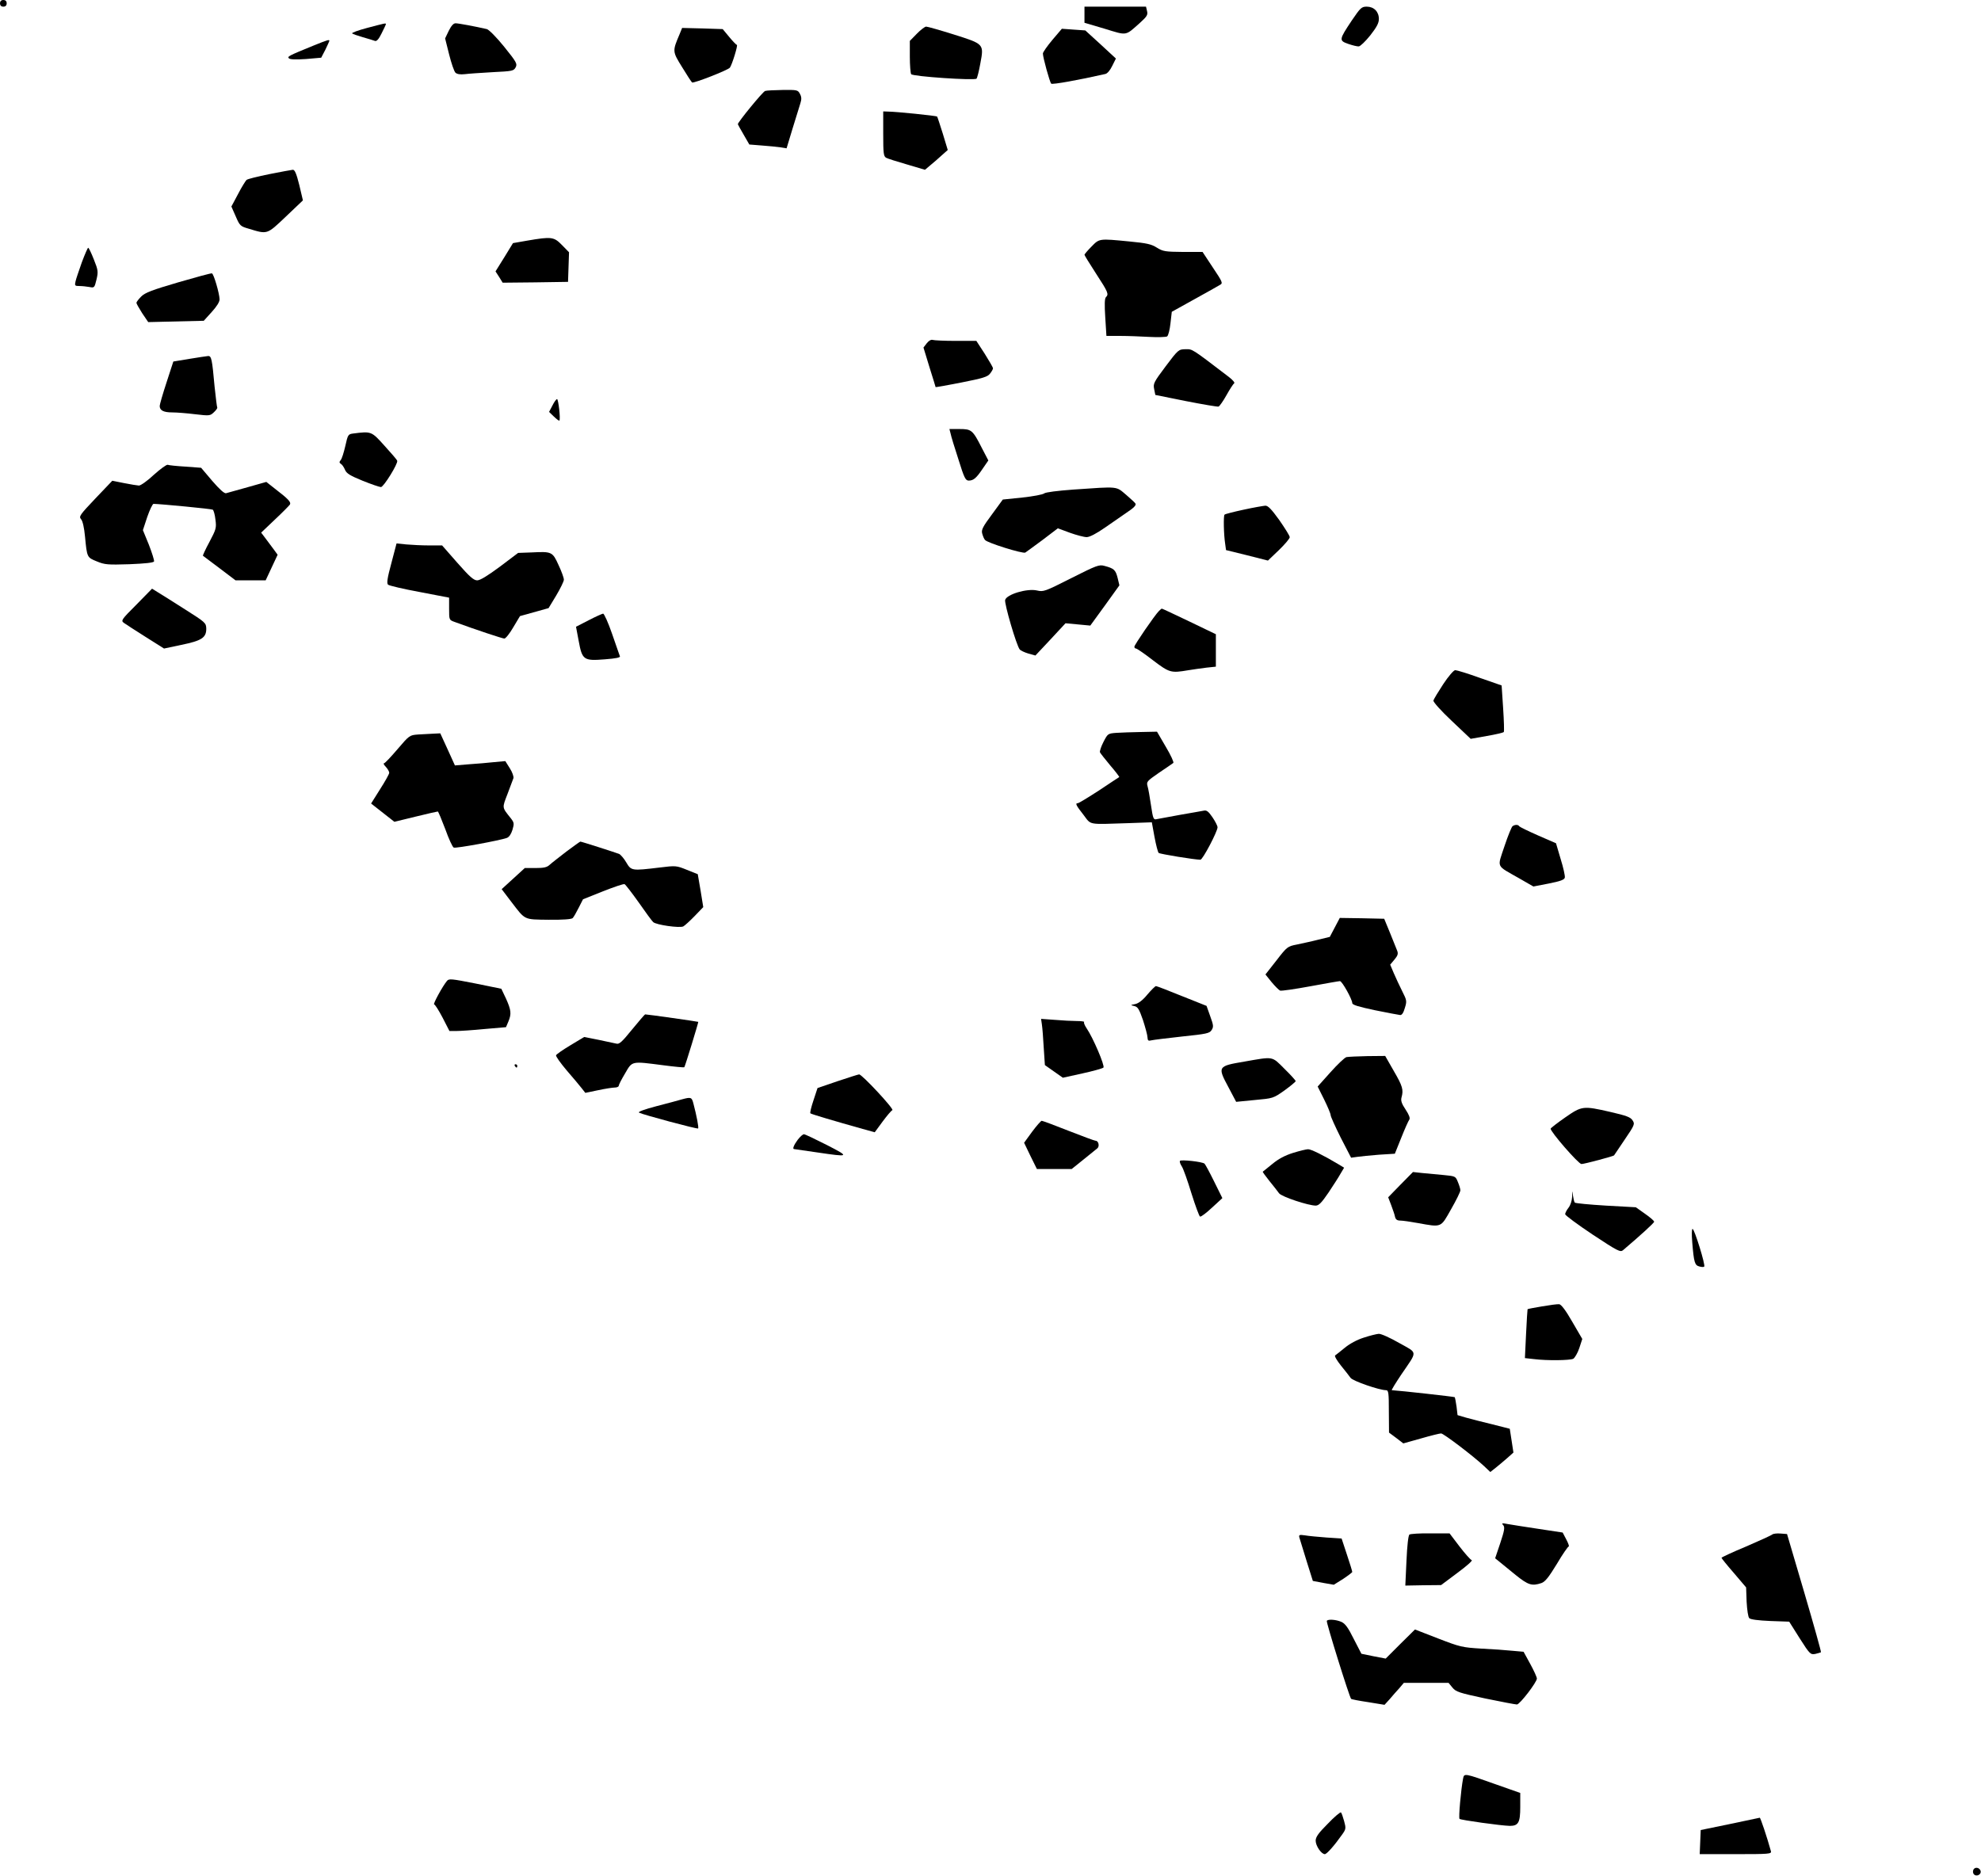 <?xml version="1.0" encoding="UTF-8" standalone="yes"?>
<svg version="1.0" xmlns="http://www.w3.org/2000/svg" width="314.919mm" height="298.253mm" viewBox="0 0 1191 1128" preserveAspectRatio="xMidYMid meet">
  <g transform="translate(0,1128) scale(0.1,-0.1)" fill="#000000" stroke="none">
    <path d="M0 11260 c0 -13 7 -20 20 -20 13 0 20 7 20 20 0 13 -7 20 -20 20 -13
0 -20 -7 -20 -20z"/>
    <path d="M6520 11192 l0 -49 122 -36 c137 -42 122 -44 212 36 42 38 48 48 42
71 l-6 26 -185 0 -185 0 0 -48z"/>
    <path d="M8128 11158 c-78 -117 -79 -122 -22 -142 26 -9 55 -16 63 -15 9 0 40
30 69 66 39 50 52 74 52 99 0 44 -30 74 -73 74 -31 0 -38 -7 -89 -82z"/>
    <path d="M2207 11112 c-53 -14 -94 -29 -90 -33 5 -4 34 -14 65 -23 32 -9 64
-19 72 -22 10 -4 23 10 40 45 14 28 26 53 26 56 0 7 -3 6 -113 -23z"/>
    <path d="M2698 11095 l-22 -46 24 -96 c13 -52 30 -102 38 -110 10 -9 28 -12
56 -9 22 3 98 8 167 12 119 6 127 7 139 29 11 21 6 31 -69 124 -46 57 -92 103
-104 106 -69 16 -171 35 -188 35 -13 0 -26 -15 -41 -45z"/>
    <path d="M5512 11077 l-42 -43 0 -94 c0 -52 4 -100 8 -106 8 -14 381 -39 393
-27 4 4 15 46 23 92 22 117 23 116 -161 174 -83 26 -157 47 -165 47 -7 0 -33
-19 -56 -43z"/>
    <path d="M4086 11075 c-44 -103 -44 -104 15 -199 29 -48 56 -89 60 -92 10 -6
215 74 227 89 13 17 50 137 42 137 -3 0 -24 21 -46 48 l-39 47 -122 4 -122 3
-15 -37z"/>
    <path d="M6327 11040 c-31 -37 -57 -74 -57 -82 0 -23 41 -172 50 -181 6 -7
167 22 325 58 12 2 30 23 42 49 l22 44 -92 85 -92 84 -71 5 -70 5 -57 -67z"/>
    <path d="M1885 11006 c-152 -62 -159 -66 -148 -77 7 -7 42 -8 102 -4 l92 8 25
48 c13 27 24 51 24 54 0 8 -11 5 -95 -29z"/>
    <path d="M4600 10733 c-14 -4 -166 -190 -164 -200 1 -3 16 -31 35 -63 l34 -59
75 -6 c41 -3 92 -8 112 -11 l37 -6 36 119 c20 65 41 133 47 152 8 25 7 39 -3
57 -12 23 -17 24 -103 23 -50 -1 -98 -3 -106 -6z"/>
    <path d="M5310 10475 c0 -118 2 -135 18 -144 9 -5 66 -23 125 -40 l108 -32 32
27 c18 15 49 41 69 60 l36 32 -30 99 c-17 54 -32 100 -34 102 -4 5 -249 30
-296 30 l-28 1 0 -135z"/>
    <path d="M1620 10233 c-69 -14 -131 -29 -138 -35 -6 -6 -30 -44 -51 -85 l-40
-75 26 -59 c24 -56 28 -60 77 -74 115 -35 109 -37 224 72 l103 98 -22 93 c-17
68 -27 92 -39 91 -8 -1 -71 -12 -140 -26z"/>
    <path d="M3170 9833 l-86 -15 -52 -85 -53 -85 22 -34 21 -34 196 2 197 3 3 89
3 89 -43 44 c-48 49 -62 51 -208 26z"/>
    <path d="M6562 9797 c-23 -23 -42 -46 -42 -49 0 -4 32 -55 70 -114 73 -112 77
-123 59 -141 -8 -8 -9 -45 -4 -122 l7 -111 82 0 c44 0 124 -3 176 -6 52 -3
101 -1 107 3 7 5 16 40 20 78 l8 70 135 75 c74 41 144 80 155 87 18 10 16 16
-43 104 l-62 94 -117 0 c-108 1 -121 3 -158 26 -33 21 -61 27 -165 37 -184 18
-180 18 -228 -31z"/>
    <path d="M492 9703 c-17 -49 -35 -100 -38 -115 -6 -26 -4 -28 24 -28 16 0 43
-3 60 -6 29 -6 30 -4 42 45 11 47 10 56 -16 121 -15 38 -30 70 -34 70 -3 0
-20 -39 -38 -87z"/>
    <path d="M1071 9582 c-157 -46 -199 -62 -222 -85 -16 -16 -29 -33 -29 -38 0
-5 16 -33 35 -63 l36 -53 167 4 167 4 47 52 c31 34 48 61 48 77 -1 36 -35 153
-46 156 -5 2 -96 -23 -203 -54z"/>
    <path d="M5572 9216 l-20 -26 36 -118 c20 -64 37 -118 37 -120 1 -1 71 11 156
28 127 25 157 34 171 53 10 12 18 27 18 32 0 6 -23 45 -50 88 l-50 77 -124 0
c-68 0 -131 3 -139 6 -9 3 -23 -5 -35 -20z"/>
    <path d="M7008 9077 c-71 -95 -76 -104 -69 -137 l7 -35 184 -37 c102 -20 190
-35 196 -33 6 2 28 33 48 69 20 36 41 68 46 71 6 3 -9 21 -33 39 -228 174
-216 166 -260 166 -41 -1 -43 -2 -119 -103z"/>
    <path d="M1139 9122 l-97 -16 -41 -126 c-23 -70 -41 -133 -41 -141 0 -27 23
-39 75 -39 27 0 90 -5 138 -11 86 -10 90 -10 113 12 13 12 22 25 20 28 -2 3
-9 60 -16 126 -15 167 -19 185 -39 184 -9 -1 -59 -8 -112 -17z"/>
    <path d="M3321 8841 l-20 -38 29 -28 c17 -16 31 -27 33 -24 8 8 -6 129 -14
129 -5 0 -17 -17 -28 -39z"/>
    <path d="M5715 8673 c3 -16 24 -85 47 -155 35 -113 43 -128 62 -128 29 0 46
15 85 73 l33 48 -39 75 c-55 108 -62 114 -134 114 l-61 0 7 -27z"/>
    <path d="M2123 8673 c-30 -4 -32 -7 -47 -75 -9 -39 -21 -78 -28 -85 -9 -11 -9
-16 2 -23 7 -4 18 -20 24 -35 9 -22 30 -35 106 -66 52 -21 102 -38 110 -38 16
-1 104 142 98 158 -1 6 -36 46 -76 90 -79 88 -79 88 -189 74z"/>
    <path d="M925 8425 c-38 -36 -79 -65 -90 -65 -11 1 -51 7 -90 15 l-70 14 -102
-107 c-93 -98 -100 -108 -86 -124 10 -11 19 -51 24 -105 12 -126 12 -125 71
-149 48 -20 66 -21 196 -17 95 4 145 9 148 17 2 6 -12 51 -31 100 l-36 88 26
79 c15 43 32 79 38 79 46 -1 349 -30 356 -35 5 -3 13 -30 16 -59 7 -51 4 -59
-36 -135 -24 -44 -41 -82 -39 -83 3 -2 48 -36 101 -76 l95 -72 90 0 91 0 36
77 36 77 -24 33 c-14 18 -36 48 -50 67 l-25 33 82 78 c46 43 86 84 91 91 8 14
-9 33 -90 95 l-52 41 -113 -32 c-62 -17 -120 -33 -129 -36 -10 -3 -39 23 -83
74 l-67 79 -94 7 c-52 3 -100 8 -107 11 -7 2 -44 -25 -83 -60z"/>
    <path d="M6454 8336 c-96 -7 -167 -16 -176 -23 -8 -7 -67 -18 -132 -25 l-117
-12 -65 -89 c-55 -74 -65 -93 -59 -115 4 -15 11 -33 17 -39 14 -18 228 -84
242 -76 6 4 53 38 104 76 l92 70 73 -27 c39 -14 85 -26 100 -26 18 0 58 21
110 57 45 31 102 71 127 88 47 31 61 46 57 56 -1 4 -26 27 -56 53 -63 53 -42
51 -317 32z"/>
    <path d="M7477 8215 c-60 -13 -112 -26 -115 -30 -7 -7 -5 -118 4 -176 l5 -37
126 -31 126 -32 66 63 c36 35 66 70 65 78 0 8 -29 54 -63 103 -47 65 -68 87
-84 86 -12 -1 -71 -11 -130 -24z"/>
    <path d="M2353 7894 c-25 -92 -29 -122 -20 -130 7 -6 92 -26 190 -44 l177 -34
0 -67 c0 -67 0 -67 33 -79 125 -46 288 -100 299 -100 8 0 32 30 54 68 l40 67
86 24 86 24 46 76 c25 42 46 85 46 95 0 11 -14 50 -32 88 -36 80 -41 82 -160
76 l-83 -3 -110 -83 c-73 -54 -118 -82 -136 -82 -21 0 -45 21 -119 105 l-92
105 -78 0 c-42 0 -104 3 -137 6 l-59 6 -31 -118z"/>
    <path d="M6440 7803 c-158 -80 -167 -83 -205 -74 -59 14 -183 -23 -192 -57 -5
-23 68 -274 88 -298 5 -6 28 -17 51 -24 l43 -12 91 97 90 97 75 -7 74 -7 88
121 87 121 -11 46 c-12 47 -22 56 -79 71 -32 9 -47 3 -200 -74z"/>
    <path d="M820 7644 c-91 -91 -94 -96 -75 -110 11 -8 70 -46 130 -84 l111 -70
104 22 c122 25 150 43 150 97 -1 35 -4 38 -127 116 -69 44 -142 90 -162 102
l-37 23 -94 -96z"/>
    <path d="M6967 7605 c-25 -25 -147 -203 -147 -214 0 -6 4 -11 10 -11 5 0 51
-31 101 -70 100 -76 109 -78 210 -61 30 5 80 12 112 16 l57 6 0 98 0 97 -160
77 c-88 42 -162 77 -165 77 -2 0 -10 -7 -18 -15z"/>
    <path d="M3539 7550 l-76 -39 16 -85 c21 -115 30 -121 157 -111 66 5 94 11 91
18 -2 7 -24 67 -47 135 -23 67 -48 122 -54 122 -6 -1 -45 -18 -87 -40z"/>
    <path d="M8677 7166 c-30 -46 -57 -90 -59 -99 -2 -8 45 -61 110 -122 l114
-108 96 17 c53 9 100 20 103 24 3 4 1 68 -4 144 l-9 136 -132 46 c-72 26 -138
46 -147 46 -9 0 -41 -37 -72 -84z"/>
    <path d="M6712 6873 c-52 -4 -52 -5 -78 -55 -14 -27 -23 -55 -21 -62 3 -6 31
-42 62 -79 32 -37 56 -69 54 -70 -2 -1 -57 -37 -121 -80 -65 -42 -122 -77
-128 -77 -17 0 -11 -13 34 -70 48 -63 22 -58 271 -50 l140 5 16 -88 c9 -48 20
-91 25 -96 8 -7 218 -41 251 -41 14 0 103 170 103 195 0 9 -14 36 -31 61 -24
35 -35 43 -52 39 -12 -2 -76 -14 -142 -25 -66 -12 -129 -24 -141 -26 -19 -5
-22 2 -34 83 -7 48 -16 100 -21 116 -7 26 -3 30 69 80 42 28 81 55 86 59 5 3
-15 47 -45 97 l-53 91 -96 -2 c-52 -1 -119 -3 -148 -5z"/>
    <path d="M2513 6863 c-51 -4 -52 -5 -123 -88 -40 -47 -76 -85 -81 -85 -6 0 -1
-10 11 -22 11 -12 20 -28 20 -35 0 -8 -25 -52 -55 -99 l-54 -86 70 -55 70 -55
127 31 c70 17 130 31 134 31 3 0 23 -48 45 -106 21 -59 44 -109 51 -111 13 -6
278 43 319 58 14 5 26 23 34 49 11 37 10 43 -9 68 -55 69 -54 61 -21 147 17
44 33 87 36 96 2 9 -7 36 -22 59 l-27 43 -66 -6 c-37 -4 -105 -10 -152 -13
l-85 -7 -44 97 -44 96 -41 -2 c-22 -1 -64 -3 -93 -5z"/>
    <path d="M9094 6312 c-6 -4 -28 -58 -49 -121 -44 -133 -53 -112 87 -192 l87
-50 93 18 c71 14 94 23 96 36 2 10 -9 60 -25 111 l-28 95 -108 47 c-59 26
-110 51 -113 55 -6 11 -25 11 -40 1z"/>
    <path d="M3405 6159 c-44 -34 -89 -69 -101 -80 -16 -15 -35 -19 -85 -19 l-64
0 -70 -64 -69 -63 57 -75 c87 -113 73 -107 226 -109 84 -1 137 3 144 10 6 6
22 34 36 62 l26 51 120 48 c66 26 124 46 130 43 5 -2 44 -52 85 -110 41 -59
80 -112 87 -118 17 -17 160 -37 181 -26 9 5 40 33 69 63 l51 53 -16 99 -17 99
-65 26 c-64 26 -67 26 -165 14 -167 -20 -170 -20 -200 31 -14 24 -34 47 -43
51 -30 11 -229 75 -233 74 -2 0 -40 -27 -84 -60z"/>
    <path d="M8025 5703 l-30 -57 -70 -17 c-38 -10 -96 -22 -128 -29 -56 -11 -59
-13 -123 -96 l-66 -84 37 -46 c21 -25 44 -48 51 -51 8 -3 90 9 182 26 92 17
172 31 178 31 13 0 74 -110 74 -132 0 -11 37 -22 136 -43 74 -15 143 -28 152
-29 10 -1 20 13 28 42 13 41 12 47 -15 100 -16 32 -39 81 -51 109 l-22 52 26
31 c20 24 23 35 16 53 -5 12 -24 60 -43 107 l-35 85 -134 3 -133 2 -30 -57z"/>
    <path d="M2687 5381 c-26 -31 -86 -141 -77 -141 5 0 28 -36 51 -80 l41 -80 42
0 c22 0 99 5 170 12 l128 11 14 33 c20 47 17 70 -14 139 l-28 59 -157 32
c-143 28 -158 30 -170 15z"/>
    <path d="M6898 5299 c-27 -33 -53 -53 -73 -57 -30 -6 -30 -6 -5 -12 21 -5 29
-19 52 -85 14 -44 27 -91 27 -104 1 -19 5 -22 24 -17 12 3 95 13 185 23 145
15 164 19 176 38 13 20 12 29 -8 84 l-22 62 -148 59 c-81 33 -151 60 -156 60
-5 0 -28 -23 -52 -51z"/>
    <path d="M3800 5089 c-60 -74 -77 -90 -94 -85 -12 3 -60 13 -108 23 l-86 17
-83 -50 c-45 -27 -84 -54 -86 -60 -2 -7 27 -47 64 -91 37 -43 78 -91 90 -107
l22 -28 77 16 c42 9 87 16 100 16 13 0 24 5 24 11 0 6 17 39 38 74 44 76 36
74 230 49 68 -9 124 -14 126 -12 6 9 86 271 84 273 -3 2 -305 45 -319 45 -3 0
-38 -41 -79 -91z"/>
    <path d="M6264 5119 c3 -19 8 -81 11 -139 l7 -105 54 -38 54 -38 118 26 c64
14 121 30 126 35 10 10 -63 181 -101 236 -12 18 -19 35 -15 38 3 3 -17 6 -44
6 -27 0 -86 3 -132 7 l-83 6 5 -34z"/>
    <path d="M8095 4923 c-11 -3 -54 -44 -96 -91 l-77 -86 39 -78 c21 -43 39 -85
39 -94 0 -8 28 -70 61 -136 l62 -120 36 5 c20 3 79 9 131 13 l96 6 39 97 c21
53 43 102 48 108 6 9 -1 28 -22 60 -24 36 -30 54 -25 73 13 46 7 68 -46 159
l-52 91 -107 -1 c-58 -1 -115 -4 -126 -6z"/>
    <path d="M7481 4896 c-160 -27 -162 -30 -96 -153 l47 -89 112 11 c110 10 111
10 179 58 37 27 67 52 67 56 0 3 -30 37 -68 74 -77 77 -63 74 -241 43z"/>
    <path d="M3095 4870 c3 -5 8 -10 11 -10 2 0 4 5 4 10 0 6 -5 10 -11 10 -5 0
-7 -4 -4 -10z"/>
    <path d="M5035 4778 l-120 -41 -24 -73 c-14 -41 -22 -76 -19 -79 5 -5 147 -47
315 -94 l72 -20 47 64 c26 35 52 66 59 69 13 5 -184 217 -200 215 -5 0 -64
-19 -130 -41z"/>
    <path d="M4100 4669 c-19 -6 -88 -24 -153 -41 -72 -19 -114 -34 -105 -39 22
-12 350 -100 355 -95 5 5 -9 77 -28 149 -10 39 -14 41 -69 26z"/>
    <path d="M9410 4560 c-46 -32 -86 -63 -87 -67 -5 -15 167 -213 185 -213 17 0
193 47 196 52 1 2 30 45 64 95 60 88 62 94 47 116 -12 19 -37 28 -132 50 -166
38 -172 37 -273 -33z"/>
    <path d="M6205 4474 l-48 -66 38 -79 39 -79 104 0 105 0 71 57 c39 31 77 62
84 68 14 13 6 45 -11 45 -6 0 -79 27 -163 60 -83 33 -156 60 -161 60 -5 0 -31
-30 -58 -66z"/>
    <path d="M4796 4426 c-23 -31 -33 -56 -22 -56 2 0 64 -9 138 -20 197 -29 200
-28 58 45 -69 35 -130 64 -136 64 -7 1 -23 -14 -38 -33z"/>
    <path d="M7774 4347 c-48 -15 -88 -36 -125 -67 -30 -24 -55 -45 -57 -46 -2 -1
16 -26 40 -56 24 -29 50 -63 58 -74 16 -21 176 -74 221 -74 19 1 35 18 76 78
28 42 61 93 72 113 l22 37 -33 20 c-90 54 -167 92 -184 91 -10 0 -51 -10 -90
-22z"/>
    <path d="M7094 4299 c-3 -5 2 -19 11 -33 9 -13 35 -86 58 -162 24 -76 47 -139
52 -140 6 -2 38 22 72 54 l62 57 -49 99 c-27 55 -53 103 -58 108 -12 12 -142
26 -148 17z"/>
    <path d="M8420 4156 l-74 -76 18 -47 c10 -27 21 -58 23 -70 4 -17 13 -23 32
-23 14 0 62 -7 106 -15 144 -26 136 -29 199 83 31 54 56 105 56 114 0 9 -7 31
-15 50 -14 35 -15 35 -87 42 -40 4 -98 9 -128 12 l-55 6 -75 -76z"/>
    <path d="M9452 4084 c-1 -24 -10 -52 -22 -67 -11 -14 -20 -31 -20 -39 1 -7 75
-62 165 -122 150 -99 167 -108 183 -94 106 90 187 164 187 171 0 6 -25 27 -55
48 l-55 39 -180 10 c-99 6 -183 14 -187 18 -4 4 -8 23 -11 42 -4 34 -4 34 -5
-6z"/>
    <path d="M10174 3810 c10 -122 15 -139 43 -146 13 -4 26 -4 29 -1 9 8 -59 227
-70 227 -5 0 -6 -32 -2 -80z"/>
    <path d="M9271 3424 c-47 -8 -85 -15 -87 -17 -1 -1 -5 -68 -9 -148 l-7 -146
54 -6 c79 -10 217 -8 237 2 9 6 26 34 36 64 l18 55 -60 103 c-40 70 -67 105
-79 106 -11 1 -57 -5 -103 -13z"/>
    <path d="M8199 3236 c-41 -13 -85 -37 -114 -61 -27 -22 -53 -43 -58 -46 -5 -4
11 -31 35 -61 24 -29 50 -63 58 -74 14 -19 173 -74 213 -74 15 0 17 -16 17
-127 l1 -128 43 -32 43 -33 107 30 c58 17 112 30 120 30 15 0 195 -137 259
-197 l37 -35 33 26 c17 14 49 40 69 58 l37 33 -11 72 -11 71 -106 27 c-58 14
-129 32 -157 40 l-51 15 -6 51 c-4 29 -9 54 -11 57 -4 3 -326 39 -378 42 -4 0
22 42 56 93 100 147 102 127 -12 191 -54 31 -109 56 -123 55 -13 -1 -54 -11
-90 -23z"/>
    <path d="M9038 2108 c10 -13 7 -32 -18 -107 l-31 -92 25 -20 c14 -11 58 -47
98 -80 76 -61 98 -68 155 -49 23 8 44 35 93 115 34 58 67 105 71 105 5 0 -2
19 -14 42 l-22 42 -145 22 c-80 12 -163 25 -185 29 -35 7 -39 6 -27 -7z"/>
    <path d="M8474 2052 c-7 -4 -14 -66 -18 -157 l-7 -150 108 2 107 1 99 74 c54
40 93 74 85 76 -7 2 -40 39 -73 82 l-60 79 -115 0 c-63 1 -120 -3 -126 -7z"/>
    <path d="M10655 2052 c-6 -5 -76 -37 -157 -72 -82 -34 -148 -65 -148 -68 0 -3
33 -44 74 -91 l74 -87 3 -86 c3 -51 9 -92 16 -99 8 -8 55 -14 126 -17 l114 -4
63 -100 c61 -96 65 -99 94 -94 16 4 31 8 34 10 2 3 -43 164 -100 358 l-104
353 -39 3 c-22 2 -45 -1 -50 -6z"/>
    <path d="M7812 2034 c3 -11 22 -73 43 -140 l38 -121 63 -12 63 -11 56 35 c30
20 55 39 55 42 0 4 -14 51 -32 104 l-32 97 -90 6 c-50 4 -109 9 -130 13 -34 5
-38 3 -34 -13z"/>
    <path d="M7977 1533 c-5 -8 136 -459 146 -469 2 -3 49 -12 103 -20 l98 -16 31
34 c16 19 42 49 58 66 l27 32 134 0 135 0 23 -28 c21 -26 40 -32 198 -66 96
-20 182 -36 190 -36 18 1 120 134 120 156 0 8 -18 48 -40 88 l-40 73 -68 6
c-37 4 -121 10 -187 13 -114 7 -127 10 -259 61 l-139 54 -88 -87 -88 -88 -73
14 -73 15 -46 89 c-34 69 -52 93 -75 103 -33 14 -80 17 -87 6z"/>
    <path d="M8796 583 c-12 -63 -28 -235 -21 -241 7 -7 250 -41 302 -42 52 0 63
20 63 114 l0 84 -142 50 c-197 70 -195 70 -202 35z"/>
    <path d="M7983 313 c-56 -56 -73 -80 -73 -102 0 -31 34 -81 55 -81 12 0 57 51
105 119 22 31 23 37 11 80 -7 25 -15 49 -19 52 -4 3 -40 -27 -79 -68z"/>
    <path d="M10400 311 l-175 -36 -3 -72 -3 -73 217 0 c201 0 216 1 211 18 -24
87 -63 202 -67 201 -3 -1 -84 -18 -180 -38z"/>
    <path d="M11864 35 c-4 -9 -2 -21 4 -27 15 -15 44 -1 40 19 -4 23 -36 29 -44
8z"/>
  </g>
</svg>